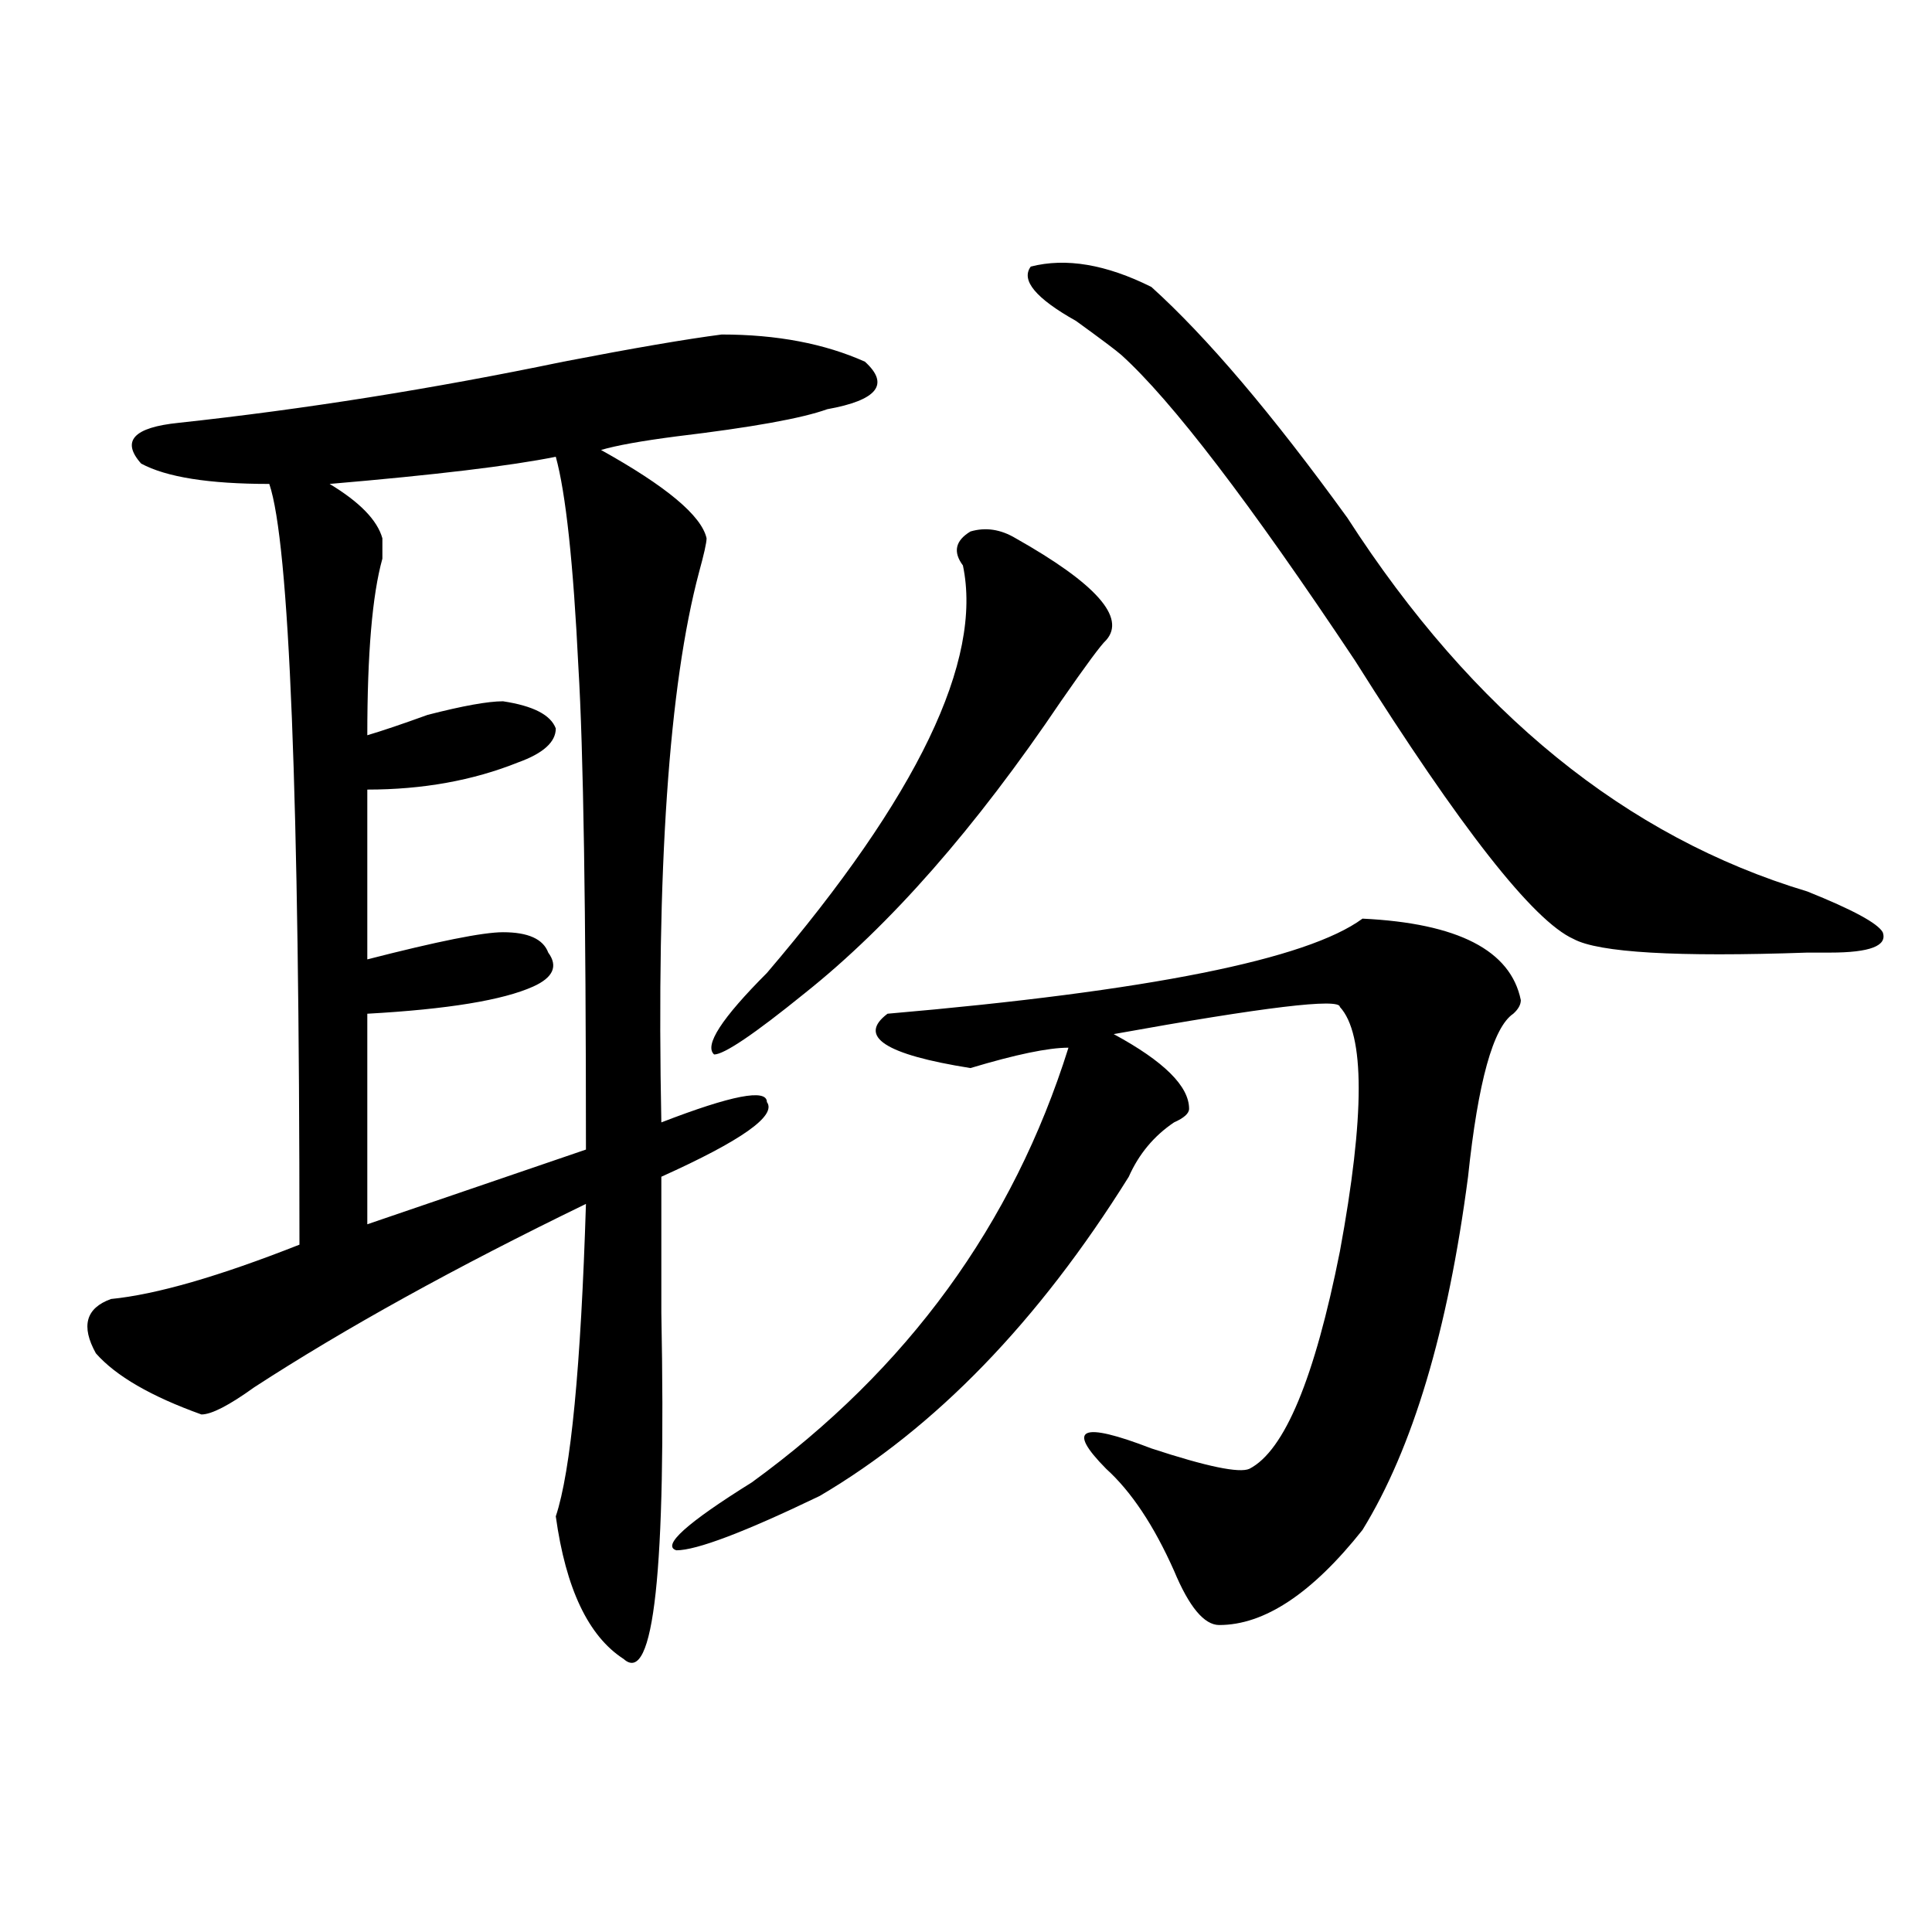 <?xml version="1.0" encoding="utf-8"?>
<!-- Generator: Adobe Illustrator 16.0.0, SVG Export Plug-In . SVG Version: 6.00 Build 0)  -->
<!DOCTYPE svg PUBLIC "-//W3C//DTD SVG 1.1//EN" "http://www.w3.org/Graphics/SVG/1.1/DTD/svg11.dtd">
<svg version="1.1" id="图层_1" xmlns="http://www.w3.org/2000/svg" xmlns:xlink="http://www.w3.org/1999/xlink" x="0px" y="0px"
	 width="1000px" height="1000px" viewBox="0 0 1000 1000" enable-background="new 0 0 1000 1000" xml:space="preserve">
<path d="M373.527,173.141c28.597,0,53.291,4.725,74.145,14.063c12.987,11.756,6.463,19.94-19.512,24.609
	c-13.049,4.725-39.023,9.394-78.047,14.063c-18.231,2.362-31.219,4.725-39.023,7.031c33.779,18.787,52.011,34.003,54.633,45.703
	c0,2.362-1.342,8.24-3.902,17.578c-15.609,58.612-22.134,153.534-19.512,284.766c36.401-14.063,54.633-17.578,54.633-10.547
	c5.183,7.031-13.049,19.94-54.633,38.672c0,16.425,0,39.881,0,70.313c2.561,133.594-3.902,193.359-19.512,179.297
	c-18.231-11.756-29.938-36.365-35.121-73.828c7.805-23.4,12.987-77.344,15.609-161.719c-67.681,32.85-124.875,64.49-171.703,94.922
	c-13.048,9.394-22.134,14.063-27.316,14.063c-26.036-9.338-44.267-19.885-54.633-31.641c-7.805-14.063-5.243-23.4,7.805-28.125
	c23.414-2.307,55.913-11.7,97.559-28.125c0-232.031-5.243-363.263-15.609-393.75c-31.219,0-53.353-3.516-66.34-10.547
	c-10.427-11.7-3.902-18.731,19.512-21.094c64.999-7.031,131.339-17.578,199.02-31.641
	C327.979,180.172,355.296,175.503,373.527,173.141z M287.676,236.422c-23.414,4.725-62.438,9.394-117.07,14.063
	c15.609,9.394,24.694,18.787,27.316,28.125c0,2.362,0,5.878,0,10.547c-5.243,18.787-7.805,49.219-7.805,91.406
	c7.805-2.307,18.171-5.822,31.219-10.547c18.171-4.669,31.219-7.031,39.023-7.031c15.609,2.362,24.694,7.031,27.316,14.063
	c0,7.031-6.524,12.909-19.512,17.578c-23.414,9.394-49.45,14.063-78.047,14.063v87.891c36.401-9.338,59.815-14.063,70.242-14.063
	c12.987,0,20.792,3.516,23.414,10.547c5.183,7.031,2.562,12.909-7.805,17.578c-15.609,7.031-44.267,11.756-85.852,14.063v108.984
	l113.168-38.672c0-124.2-1.341-207.422-3.902-249.609C296.761,291.519,292.858,255.209,287.676,236.422z M705.227,475.484
	c49.389,2.362,76.705,16.425,81.949,42.188c0,2.362-1.342,4.725-3.902,7.031c-10.427,7.031-18.231,35.156-23.414,84.375
	c-10.427,79.706-28.658,140.625-54.633,182.813c-26.036,32.794-50.73,49.219-74.145,49.219c-7.805,0-15.609-9.394-23.414-28.125
	c-10.427-23.4-22.134-40.979-35.121-52.734c-20.854-21.094-13.049-24.609,23.414-10.547c28.597,9.394,45.486,12.909,50.73,10.547
	c18.17-9.338,33.779-46.856,46.828-112.5c12.987-70.313,12.987-112.5,0-126.563c0-4.669-39.023,0-117.07,14.063
	c25.975,14.063,39.023,26.972,39.023,38.672c0,2.362-2.622,4.725-7.805,7.031c-10.427,7.031-18.231,16.425-23.414,28.125
	c-46.828,75.037-100.181,130.078-159.996,165.234c-39.023,18.787-63.779,28.125-74.145,28.125
	c-7.805-2.307,5.183-14.063,39.023-35.156c80.607-58.557,135.24-133.594,163.898-225c-10.427,0-27.316,3.516-50.73,10.547
	c-44.268-7.031-58.535-16.369-42.926-28.125C594.619,513.003,676.568,496.578,705.227,475.484z M525.719,278.609
	c41.584,23.456,57.193,41.034,46.828,52.734c-2.622,2.362-10.427,12.909-23.414,31.641C504.865,428.628,460.659,479,416.453,514.156
	c-26.036,21.094-41.646,31.641-46.828,31.641c-5.244-4.669,3.902-18.731,27.316-42.188
	c78.047-91.406,111.826-161.719,101.461-210.938c-5.244-7.031-3.902-12.854,3.902-17.578
	C510.109,272.787,517.914,273.94,525.719,278.609z M595.961,148.531c28.597,25.818,62.438,65.644,101.461,119.531
	c64.998,100.8,144.387,165.234,238.043,193.359c23.414,9.394,36.401,16.425,39.023,21.094c2.561,7.031-6.524,10.547-27.316,10.547
	c-2.622,0-6.524,0-11.707,0c-67.682,2.362-107.985,0-120.973-7.031c-20.854-9.338-58.535-57.403-113.168-144.141
	c-54.633-82.013-94.998-134.747-120.973-158.203c-2.622-2.307-10.427-8.185-23.414-17.578c-20.854-11.7-28.658-21.094-23.414-28.125
	C551.693,133.315,572.547,136.831,595.961,148.531z"/>
</svg>
